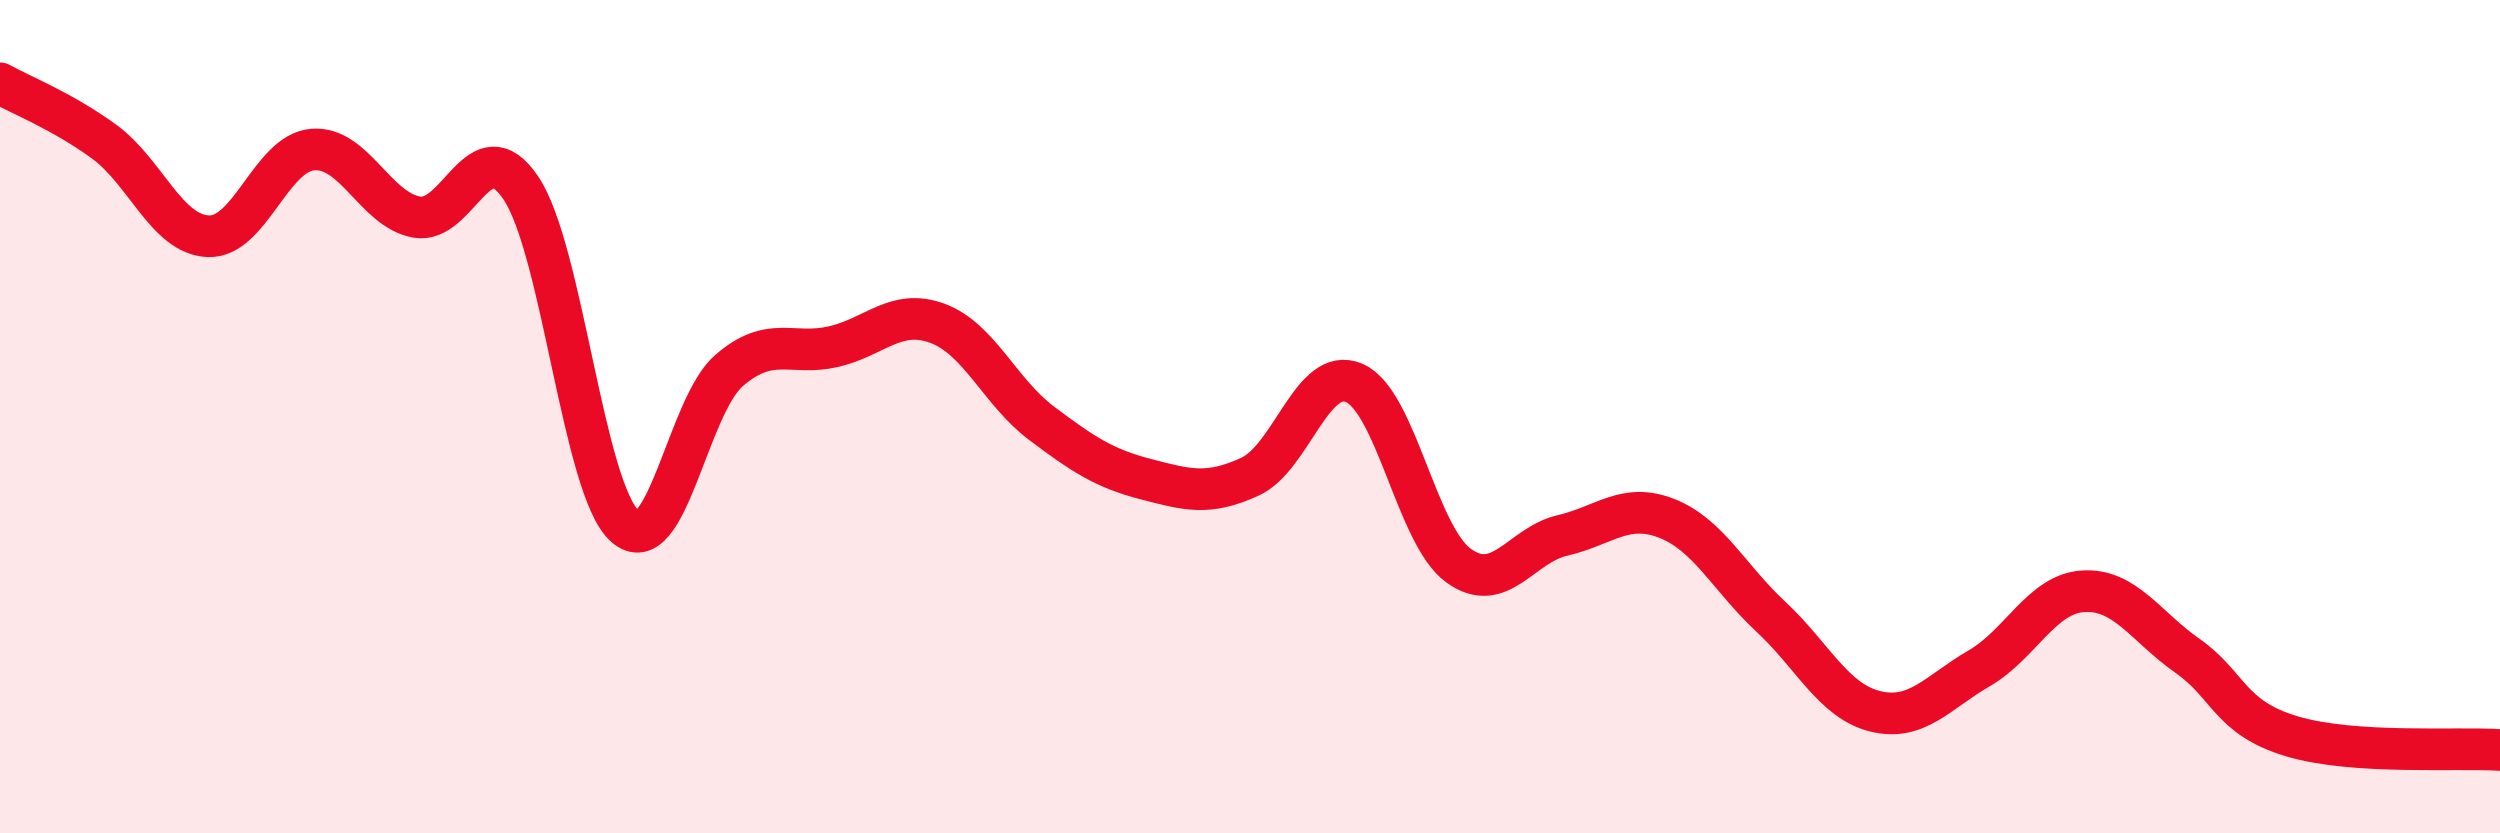 
    <svg width="60" height="20" viewBox="0 0 60 20" xmlns="http://www.w3.org/2000/svg">
      <path
        d="M 0,2 C 0.5,2.28 1.5,2.67 2.5,3.4 C 3.5,4.13 4,5.63 5,5.67 C 6,5.71 6.5,3.68 7.5,3.59 C 8.5,3.5 9,5.03 10,5.21 C 11,5.39 11.5,3.03 12.5,4.51 C 13.5,5.99 14,11.75 15,12.63 C 16,13.51 16.5,9.75 17.5,8.89 C 18.5,8.03 19,8.55 20,8.32 C 21,8.09 21.5,7.39 22.5,7.76 C 23.5,8.13 24,9.41 25,10.16 C 26,10.91 26.5,11.24 27.5,11.5 C 28.5,11.76 29,11.9 30,11.44 C 31,10.98 31.5,8.76 32.5,9.19 C 33.5,9.62 34,12.84 35,13.57 C 36,14.3 36.5,13.08 37.5,12.85 C 38.5,12.62 39,12.05 40,12.44 C 41,12.83 41.5,13.87 42.5,14.8 C 43.5,15.73 44,16.82 45,17.07 C 46,17.32 46.5,16.62 47.5,16.04 C 48.5,15.46 49,14.25 50,14.19 C 51,14.13 51.5,15.04 52.5,15.74 C 53.5,16.44 53.5,17.22 55,17.67 C 56.5,18.12 59,17.93 60,18L60 20L0 20Z"
        fill="#EB0A25"
        opacity="0.1"
        stroke-linecap="round"
        stroke-linejoin="round"
      />
      <path
        d="M 0,2 C 0.5,2.28 1.5,2.67 2.5,3.4 C 3.5,4.13 4,5.63 5,5.67 C 6,5.71 6.5,3.68 7.5,3.59 C 8.5,3.5 9,5.03 10,5.21 C 11,5.39 11.5,3.03 12.5,4.51 C 13.5,5.99 14,11.75 15,12.63 C 16,13.51 16.5,9.75 17.5,8.89 C 18.5,8.03 19,8.55 20,8.32 C 21,8.09 21.5,7.39 22.5,7.76 C 23.5,8.13 24,9.41 25,10.16 C 26,10.91 26.5,11.24 27.5,11.5 C 28.5,11.76 29,11.9 30,11.44 C 31,10.98 31.5,8.76 32.5,9.19 C 33.5,9.62 34,12.84 35,13.57 C 36,14.3 36.5,13.08 37.5,12.85 C 38.5,12.62 39,12.05 40,12.44 C 41,12.83 41.5,13.87 42.5,14.8 C 43.5,15.73 44,16.82 45,17.07 C 46,17.32 46.5,16.62 47.5,16.04 C 48.5,15.46 49,14.25 50,14.19 C 51,14.13 51.5,15.04 52.5,15.74 C 53.5,16.44 53.5,17.22 55,17.67 C 56.5,18.12 59,17.93 60,18"
        stroke="#EB0A25"
        stroke-width="1"
        fill="none"
        stroke-linecap="round"
        stroke-linejoin="round"
      />
    </svg>
  
